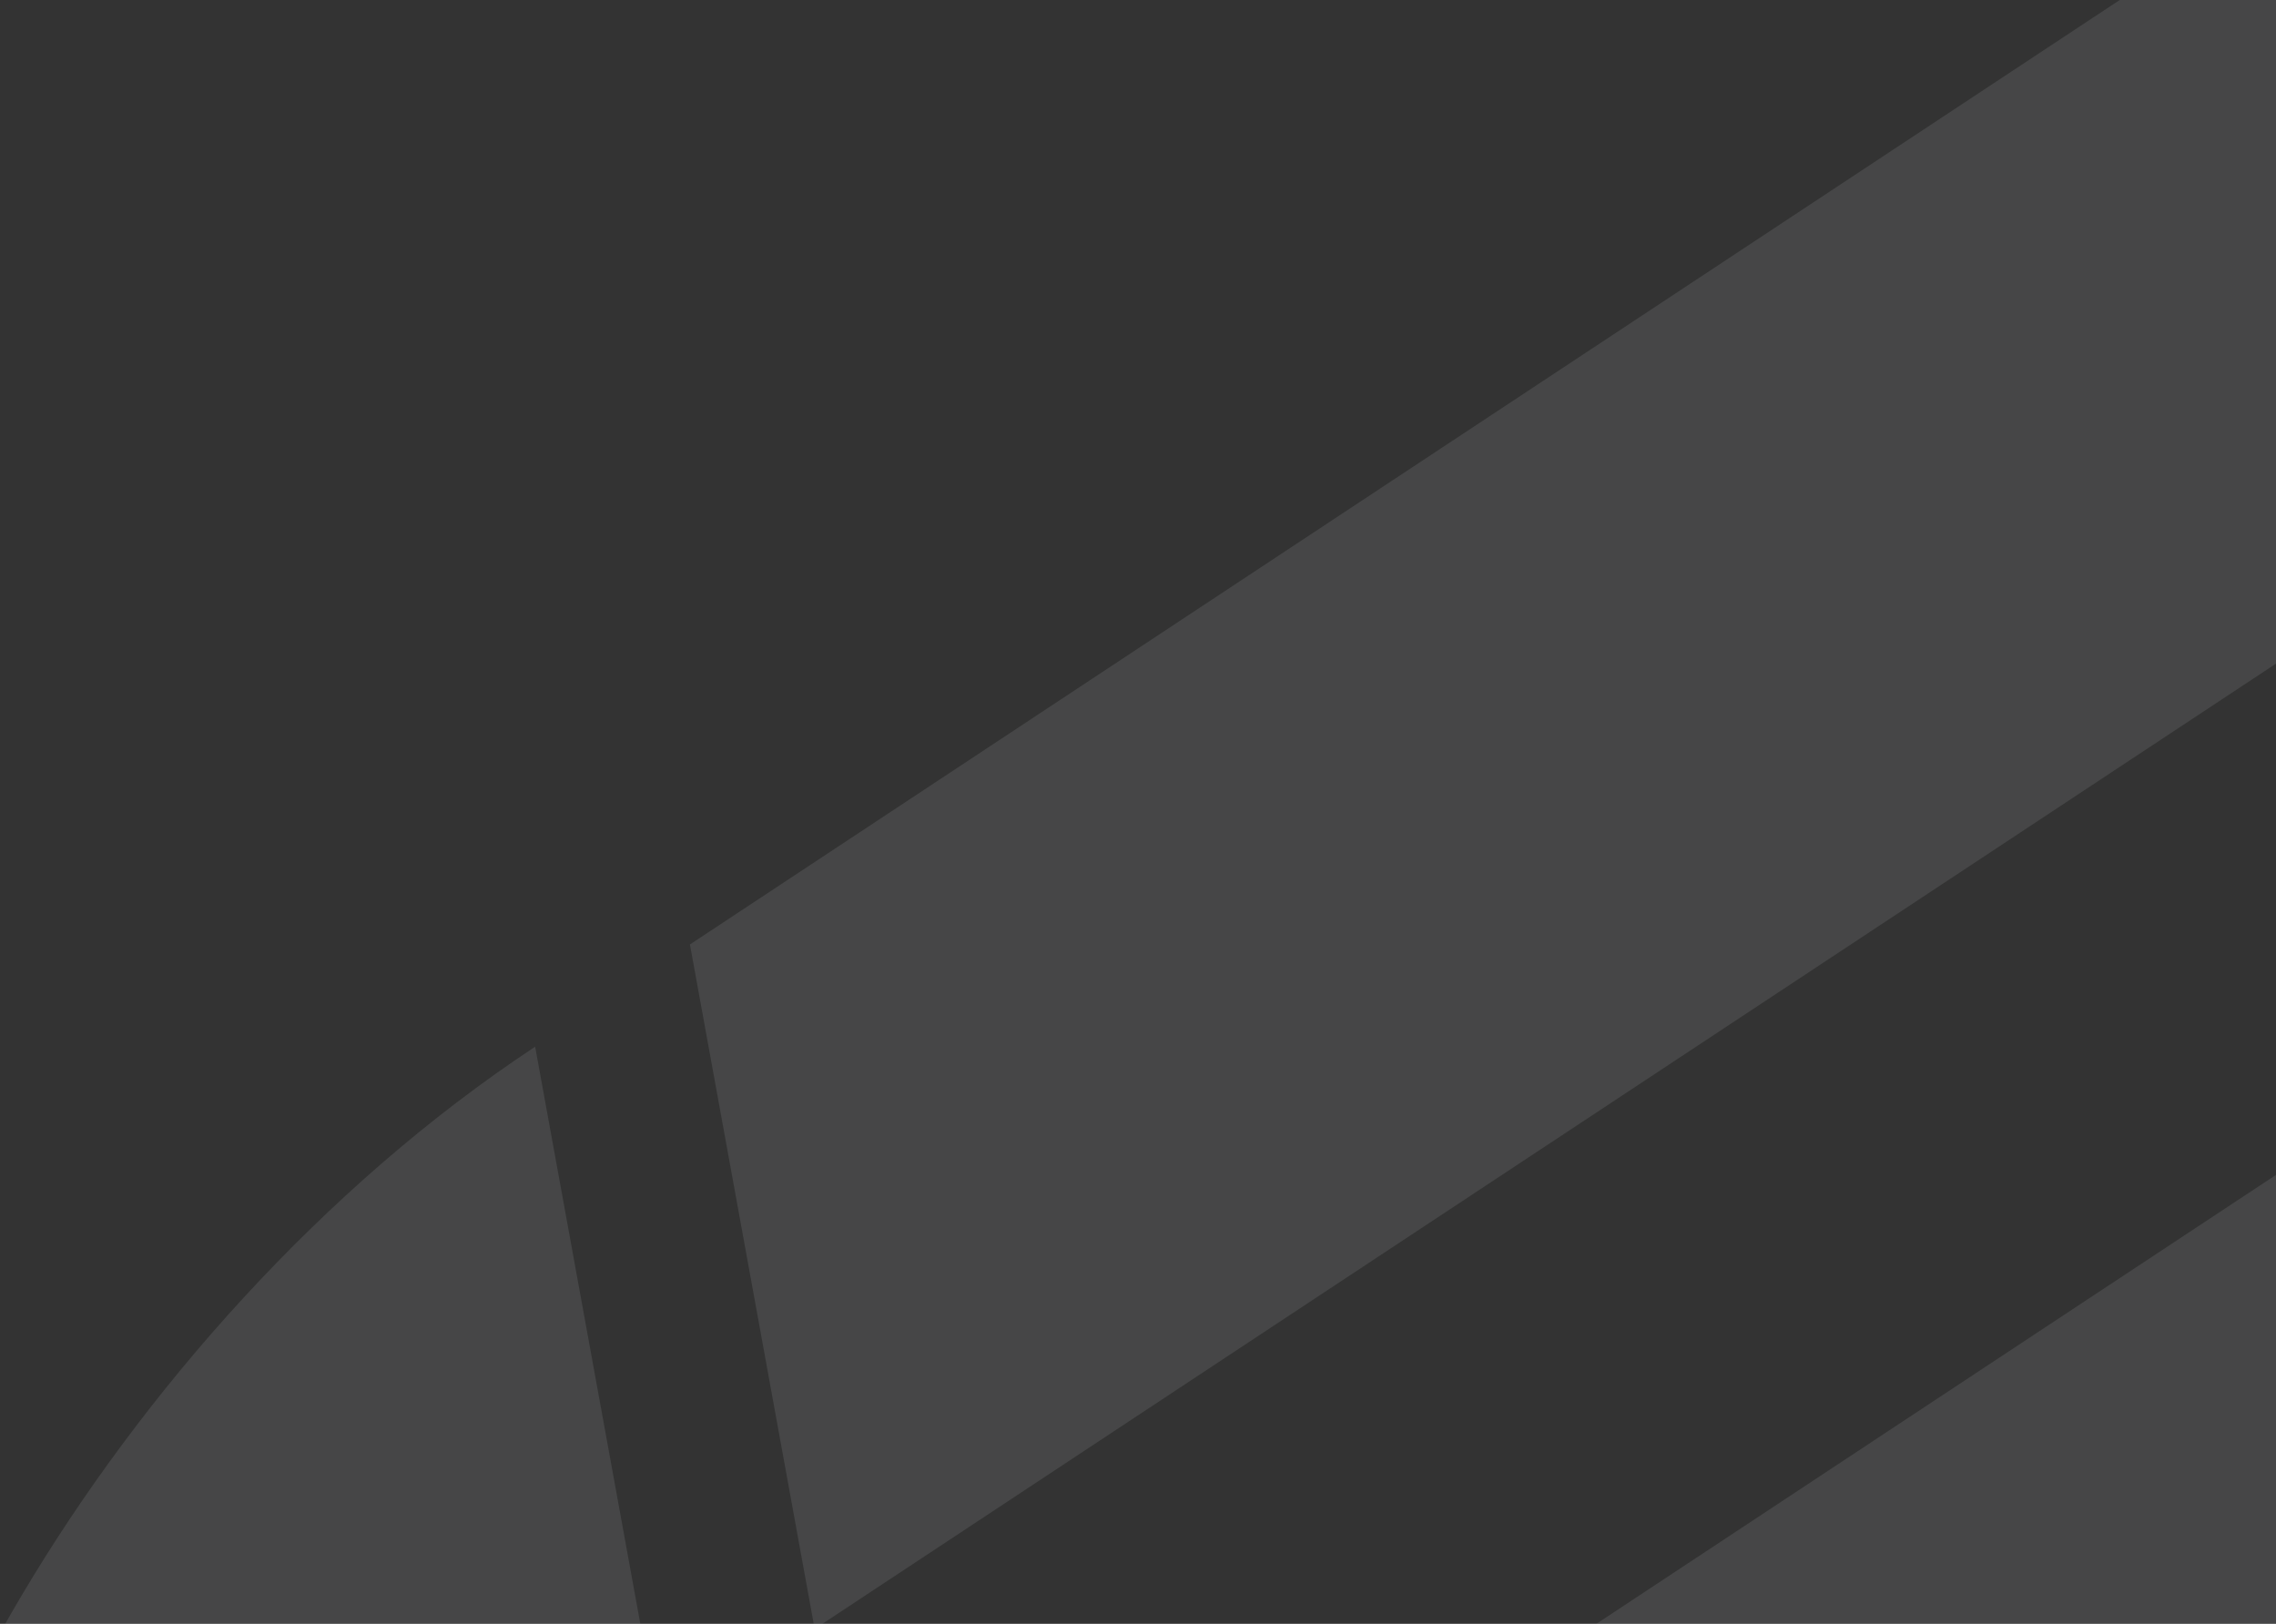 <svg xmlns="http://www.w3.org/2000/svg" xmlns:xlink="http://www.w3.org/1999/xlink" width="740" height="528" viewBox="0 0 740 528">
  <rect x="0" y="0" width="740" height="528" fill="#333333" stroke="none"/>
  <defs>
    <clipPath id="clip-path">
      <rect id="Rectangle_1030" data-name="Rectangle 1030" width="740" height="528" transform="translate(1180 -2)" fill="#fff" stroke="#707070" stroke-width="1"/>
    </clipPath>
  </defs>
  <g id="Groupe_de_masques_11" data-name="Groupe de masques 11" transform="translate(-1180 2)" clip-path="url(#clip-path)">
    <g id="Forme_logo" data-name="Forme logo" transform="translate(847 680.293) rotate(-34)" opacity="0.1">
      <path id="Tracé_55" data-name="Tracé 55" d="M604.33,175.558,377.229,693.54C342.387,773.007,166.53,864.9,0,863.3L378.492,0C545.025,1.6,639.166,96.091,604.33,175.558" transform="translate(1137.639 8.715)" fill="#f1f8fe"/>
      <path id="Tracé_56" data-name="Tracé 56" d="M783.979,214.727,874.819,7.535,90.839,0,0,207.192Z" transform="translate(581.003 0.6)" fill="#f1f8fe"/>
      <path id="Tracé_57" data-name="Tracé 57" d="M90.841,0,0,207.189l783.982,7.535L874.821,7.535Z" transform="translate(293.341 656.713)" fill="#f1f8fe"/>
      <path id="Tracé_58" data-name="Tracé 58" d="M234.3,169.782,7.2,687.765c-34.841,79.467,59.3,173.957,225.83,175.557L611.534.021C445-1.58,269.138,90.315,234.3,169.782" transform="translate(0 0)" fill="#f1f8fe"/>
      <path id="Tracé_59" data-name="Tracé 59" d="M634.6,244.648,739.064,6.376,75.69,0,0,172.66l301.527,2.9L272.762,241.17Z" transform="translate(565.358 347.082)" fill="#f1f8fe"/>
    </g>
  </g>
</svg>
